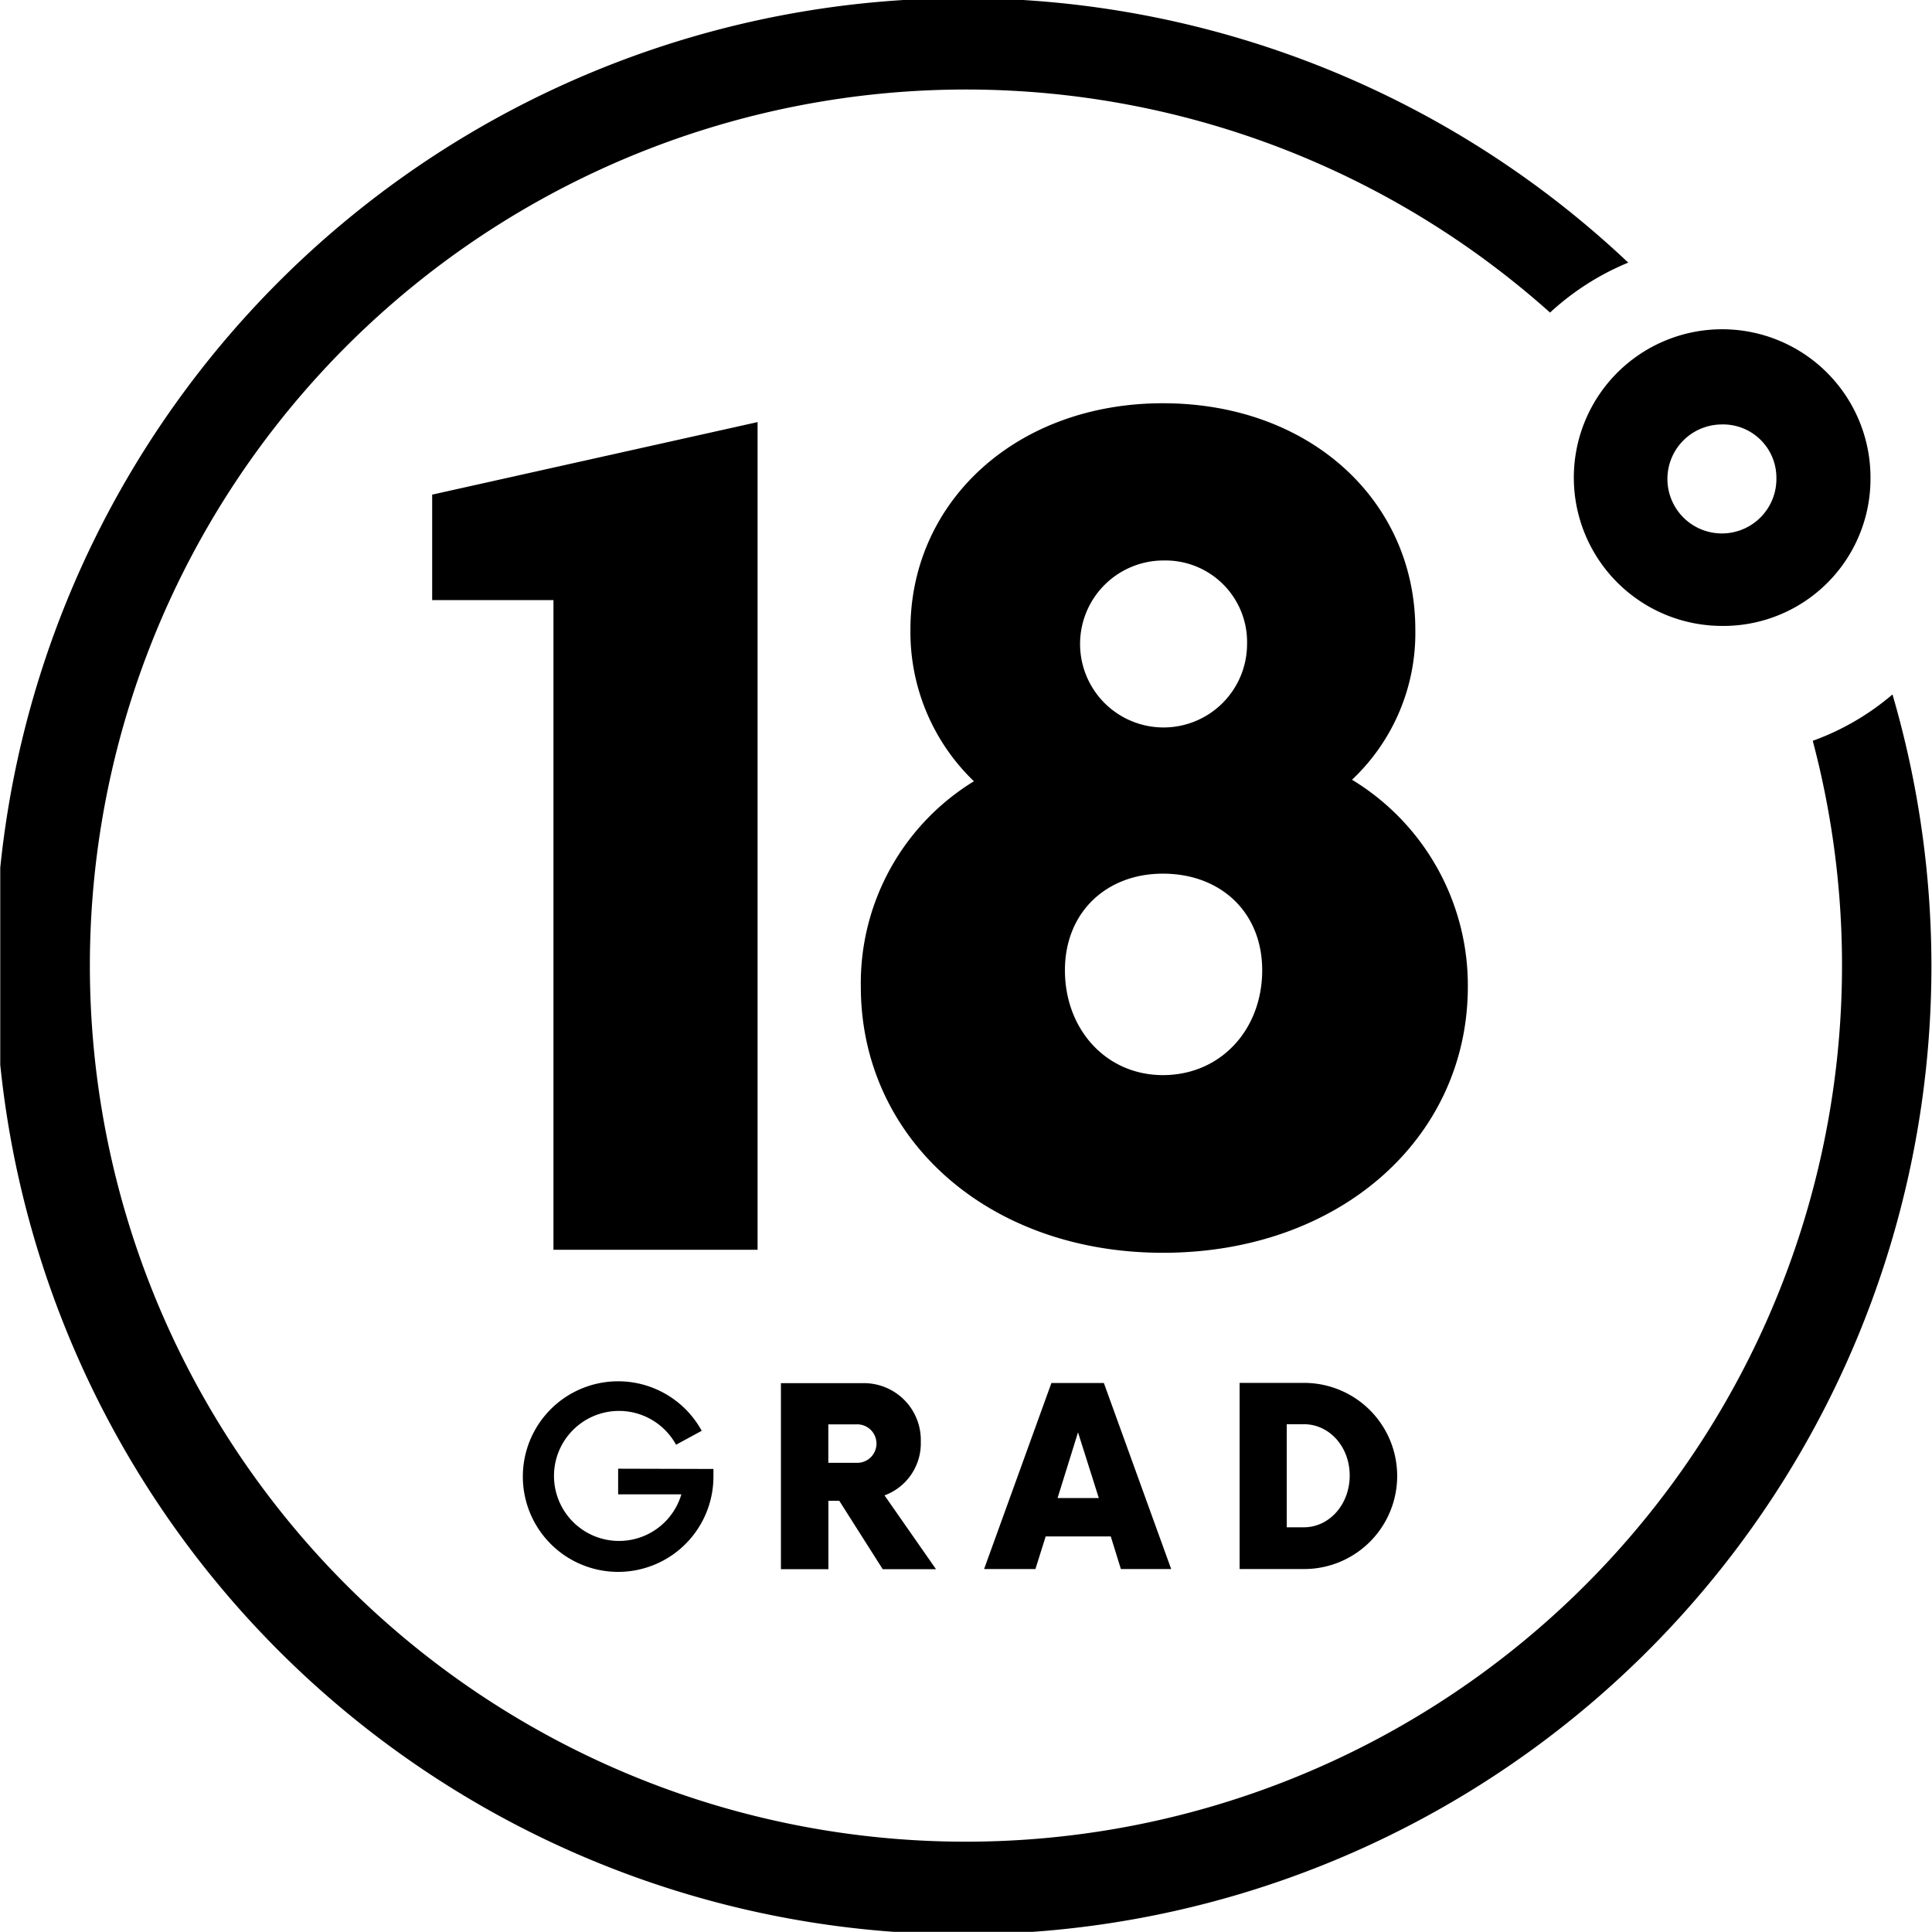<svg xmlns="http://www.w3.org/2000/svg" xmlns:xlink="http://www.w3.org/1999/xlink" id="Ebene_1" data-name="Ebene 1" viewBox="0 0 225.85 225.83"><defs><style>.cls-1{fill:none;}.cls-2{clip-path:url(#clip-path);}.cls-3{clip-path:url(#clip-path-2);}</style><clipPath id="clip-path" transform="translate(-9.09 -15)"><rect class="cls-1" x="9.12" y="15" width="231.76" height="236.56"></rect></clipPath><clipPath id="clip-path-2" transform="translate(-9.09 -15)"><rect class="cls-1" x="-172.64" y="-238.91" width="595.28" height="841.89"></rect></clipPath></defs><g class="cls-2"><path d="M199.43,45.7a113.17,113.17,0,1,0,30.89,50.48A30,30,0,0,1,221,101.6,102.44,102.44,0,0,1,90.36,225.29,102.42,102.42,0,1,1,190.29,51.54a30.7,30.7,0,0,1,9.14-5.84" transform="translate(-9.09 -15)"></path></g><polygon points="64.7 146.1 88.56 146.1 88.56 49.34 50.52 57.82 50.52 70.15 64.7 70.15 64.7 146.1"></polygon><g class="cls-3"><path d="M167.12,106.17a23.55,23.55,0,0,0,7.42-17.58c0-15-12.26-26.45-29.51-26.45-17.1,0-29.51,11.45-29.51,26.45a24.18,24.18,0,0,0,7.42,17.74,27.67,27.67,0,0,0-13.22,24c0,17.74,14.83,31.12,35.32,31.12,20.64,0,35.64-13.39,35.64-31.12a28.11,28.11,0,0,0-13.56-24.19M154.87,90.36a9.76,9.76,0,1,1-9.68-9.84,9.54,9.54,0,0,1,9.68,9.84m1.77,38.06c0,6.93-4.84,12.26-11.61,12.26-6.61,0-11.45-5.32-11.45-12.26,0-6.77,4.84-11.29,11.45-11.29,6.77,0,11.61,4.52,11.61,11.29" transform="translate(-9.09 -15)"></path></g><g class="cls-3"><path d="M227.75,70.91a17.34,17.34,0,1,0-17.42,17.26,17.2,17.2,0,0,0,17.42-17.26m-11,0a6.37,6.37,0,1,1-6.45-6.29,6.23,6.23,0,0,1,6.45,6.29" transform="translate(-9.09 -15)"></path></g><g class="cls-3"><path d="M159.51,193.6V181.49h2c3,0,5.36,2.65,5.36,6s-2.36,6.05-5.36,6.05h-2ZM154,198.42h7.54a10.88,10.88,0,0,0,0-21.76H154Zm-21.28-8.3,2.39-7.68,2.43,7.68Zm7.4,8.3H146l-7.87-21.75H132l-7.87,21.75h6l1.2-3.81h7.61ZM109.15,186h-3.23v-4.49h3.23a2.25,2.25,0,1,1,0,4.49m3.34,3.81a6.48,6.48,0,0,0,4.24-6.27,6.65,6.65,0,0,0-6.67-6.85h-9.68v21.75h5.55v-8h1.27l5.08,8h6.23Zm-31.14-3.12v3h7.39a7.6,7.6,0,1,1-.62-5.8l3-1.63a11.14,11.14,0,1,0,1.37,5.33v-.87Z" transform="translate(-9.09 -15)"></path></g></svg>